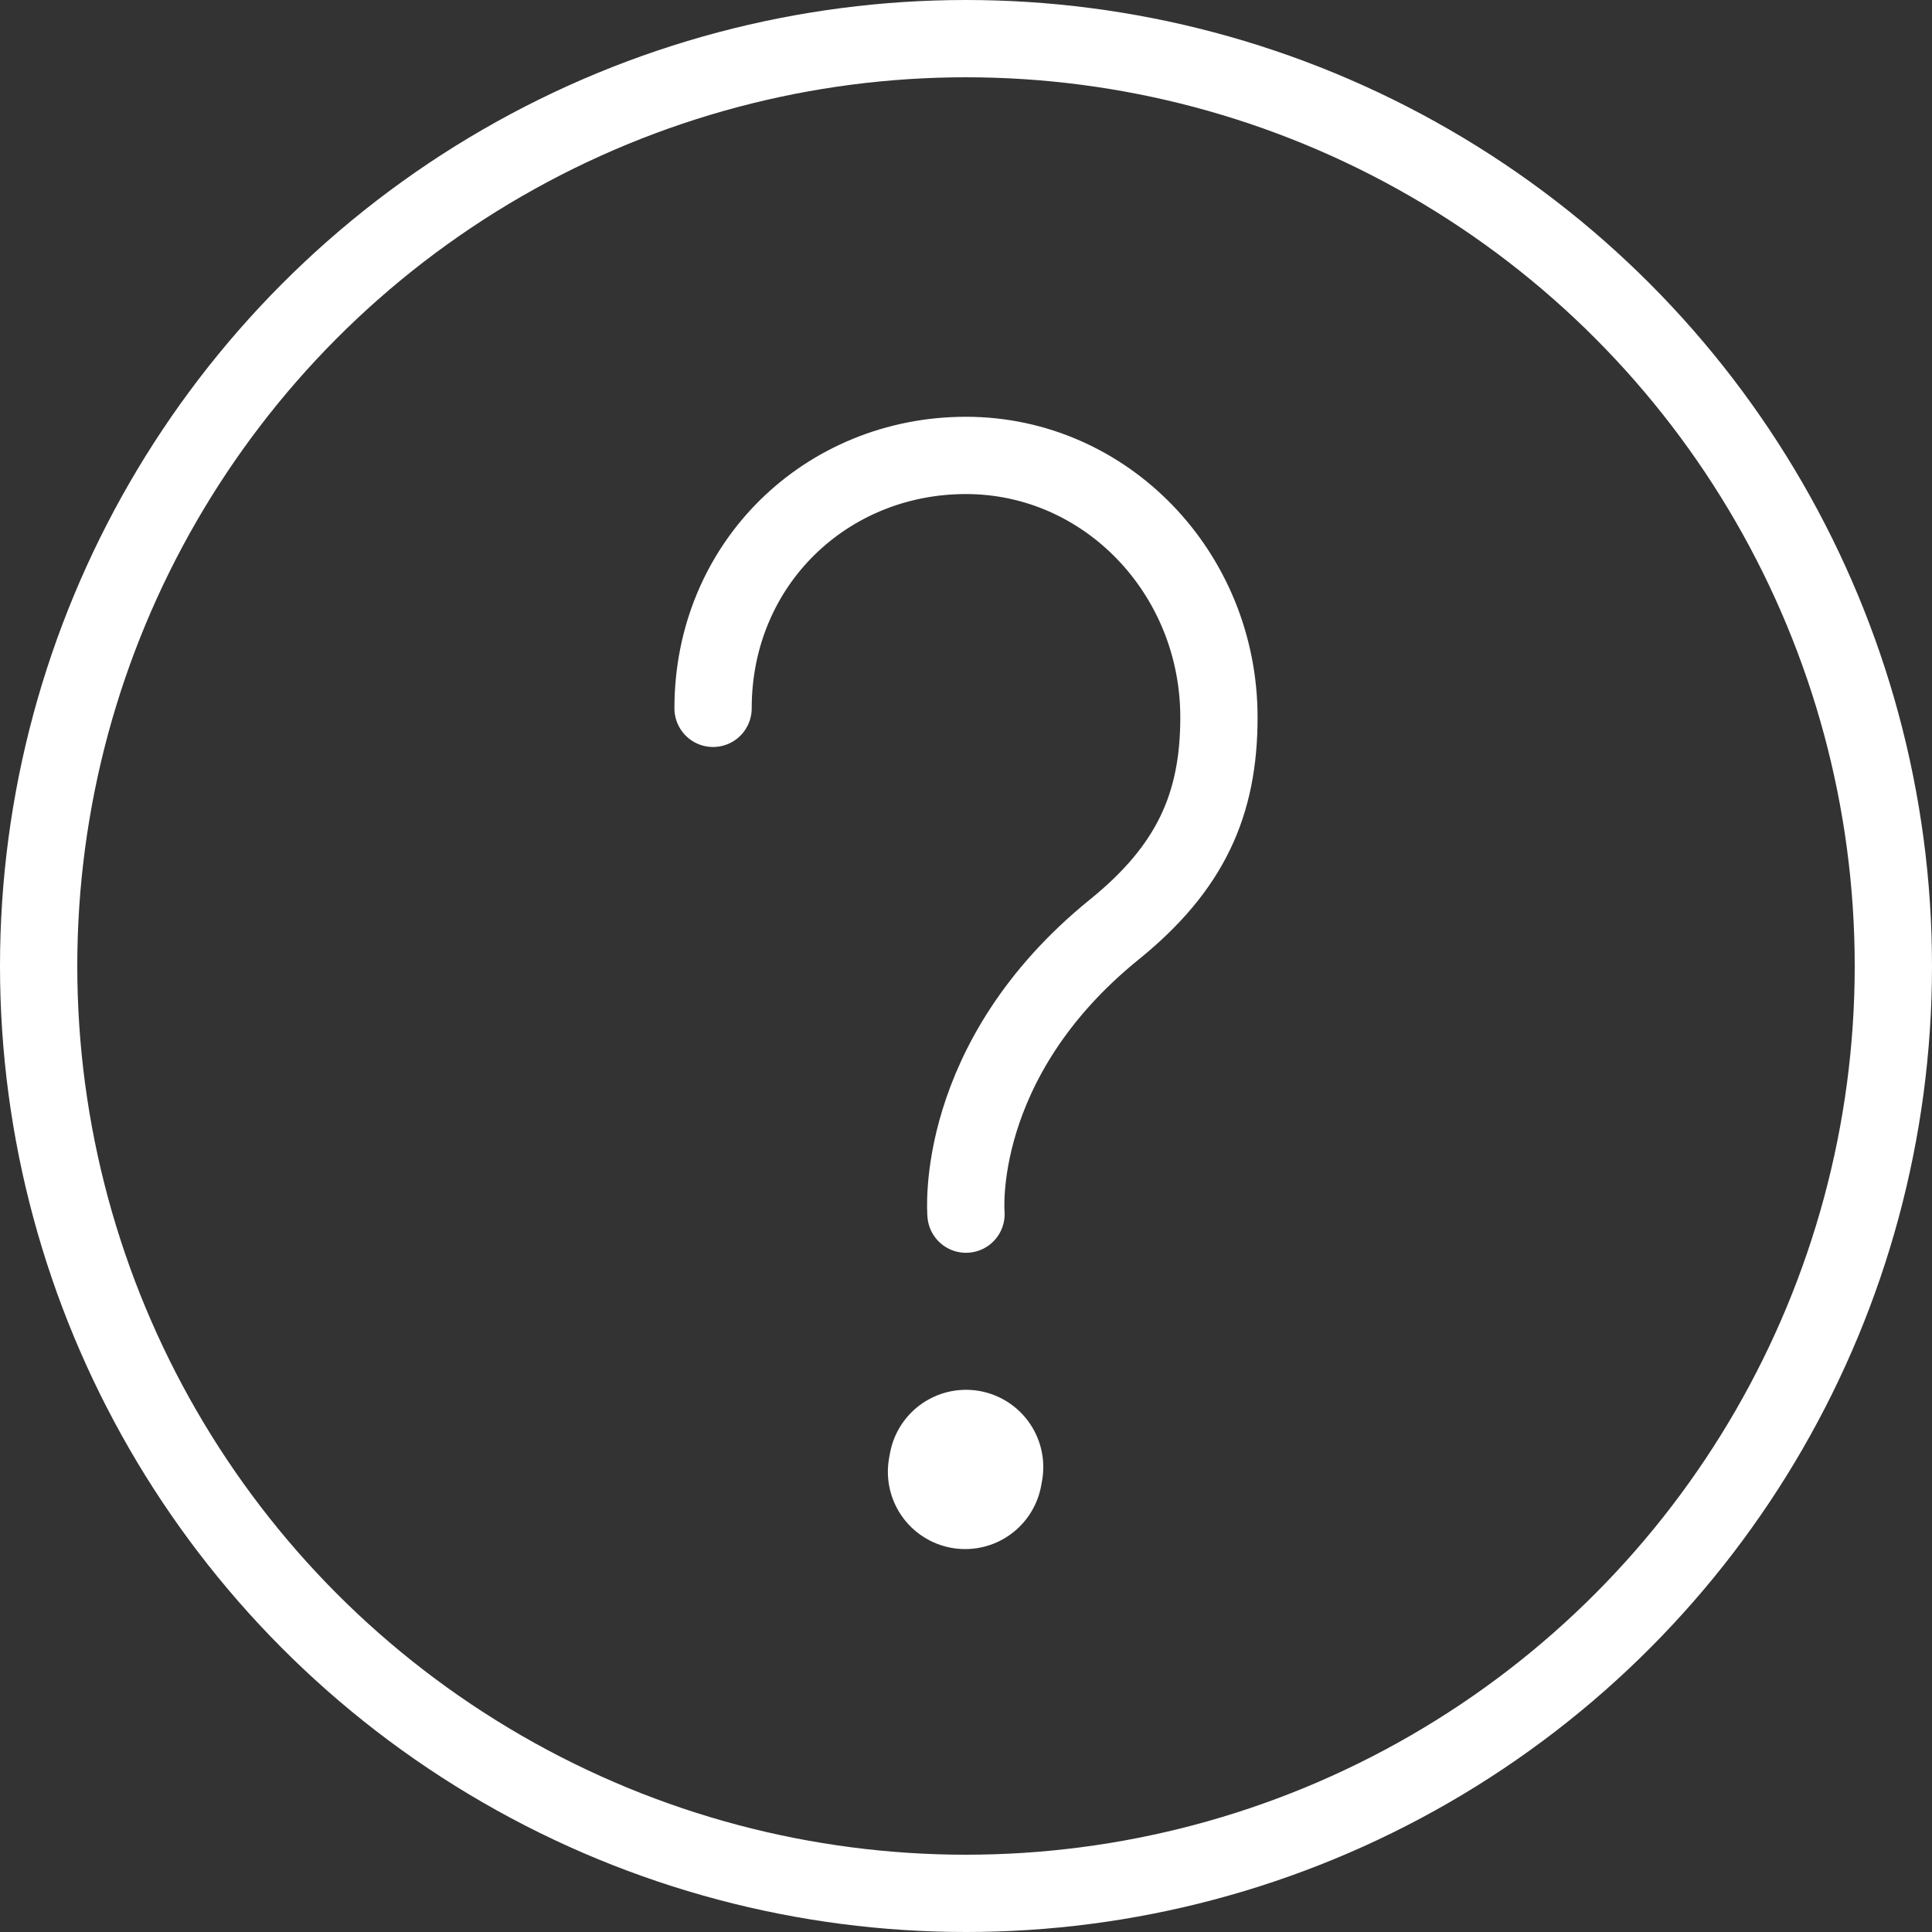<?xml version="1.0" encoding="UTF-8"?>
<svg id="_レイヤー_2" data-name="レイヤー 2" xmlns="http://www.w3.org/2000/svg" width="25" height="25" viewBox="0 0 25 25">
  <rect x="0" y="0" width="25" height="25" fill="#333333" stroke="none"/>
  <g id="Layer_1" data-name="Layer 1">
    <circle cx="12.5" cy="12.5" r="12" fill="none" stroke="#fff" stroke-linecap="round" stroke-linejoin="round"/>
    <g>
      <path d="m12.5,15.711s-.177-1.986,1.92-3.684c.984-.797,1.353-1.615,1.353-2.744,0-1.871-1.466-3.39-3.273-3.39-1.809,0-3.273,1.402-3.273,3.273" fill="none" stroke="#fff" stroke-linecap="round" stroke-linejoin="round"/>
      <line x1="12.5" y1="18.984" x2="12.489" y2="19.045" fill="none" stroke="#fff" stroke-linecap="round" stroke-linejoin="round" stroke-width="2"/>
    </g>
  </g>
</svg>